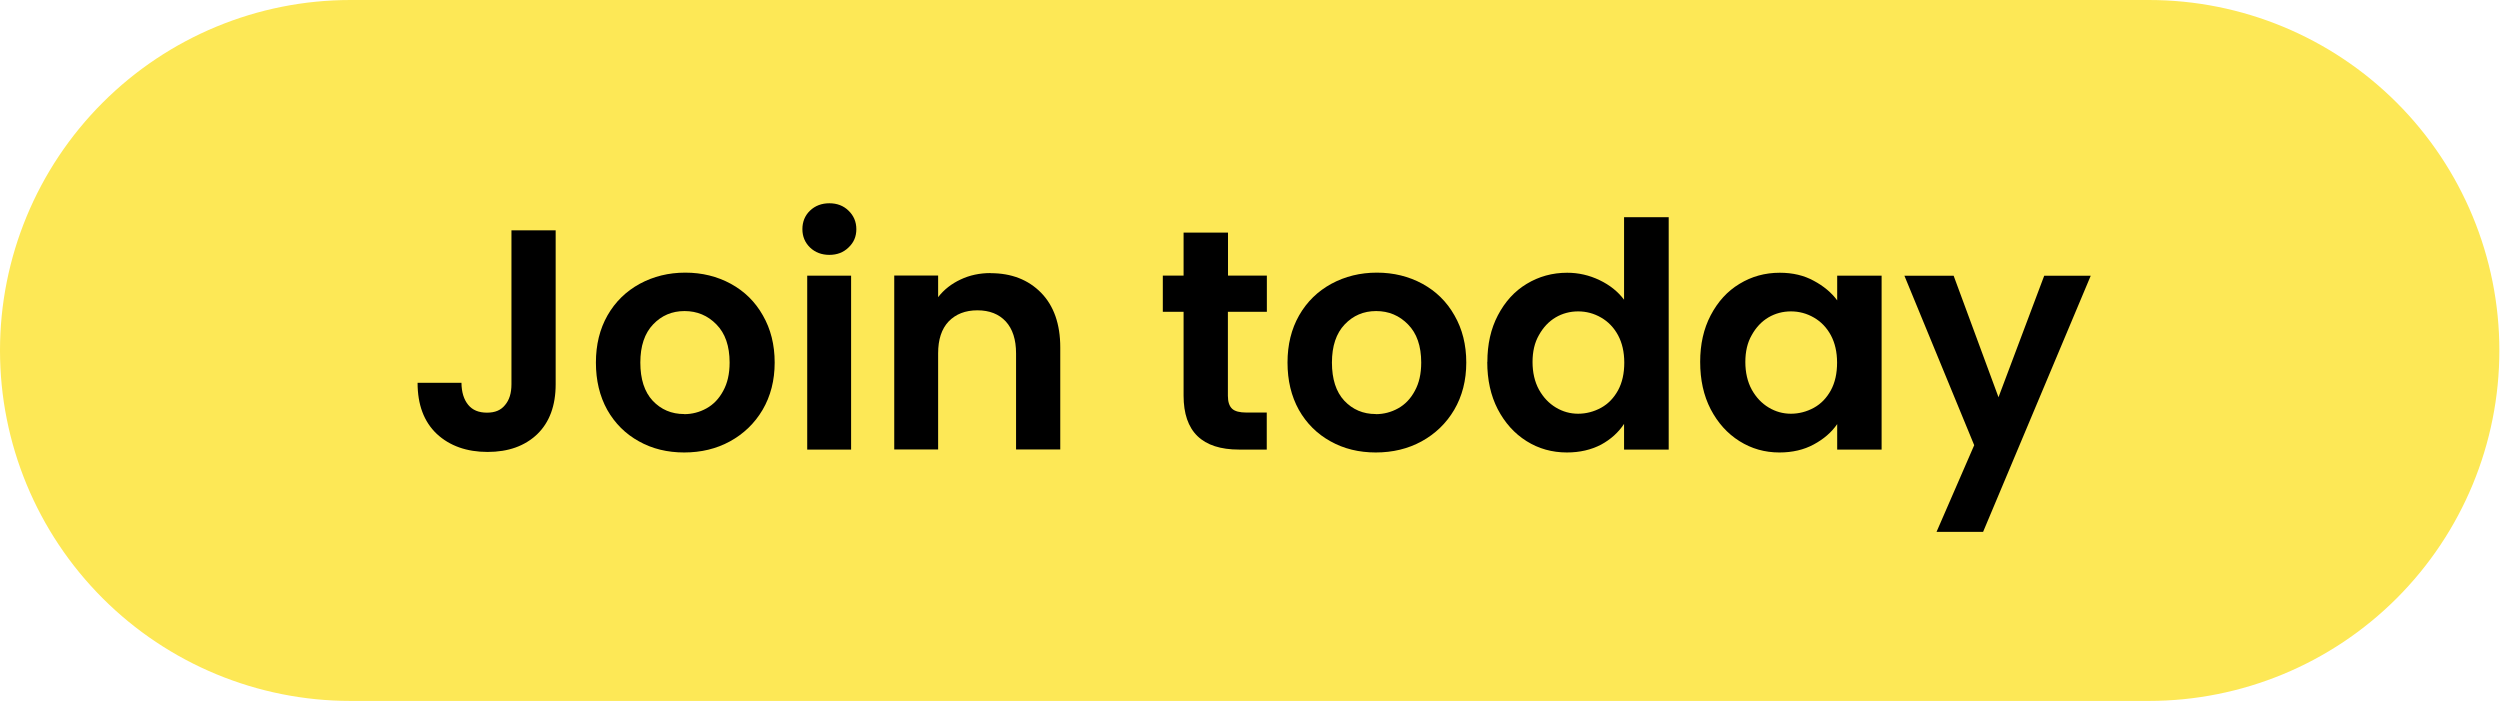 <?xml version="1.0" encoding="UTF-8"?>
<svg id="Layer_2" data-name="Layer 2" xmlns="http://www.w3.org/2000/svg" xmlns:xlink="http://www.w3.org/1999/xlink" viewBox="0 0 233.55 65.49">
  <defs>
    <style>
      .cls-1 {
        fill: #fde856;
      }

      .cls-2 {
        fill: none;
      }

      .cls-3 {
        clip-path: url(#clippath-1);
      }

      .cls-4 {
        clip-path: url(#clippath);
      }
    </style>
    <clipPath id="clippath">
      <rect class="cls-2" width="233.55" height="65.49"/>
    </clipPath>
    <clipPath id="clippath-1">
      <path class="cls-2" d="M32.74,0h168c8.69,0,17.02,3.45,23.16,9.59s9.59,14.47,9.59,23.15-3.45,17.01-9.59,23.15-14.47,9.59-23.16,9.59H32.74c-8.68,0-17.01-3.45-23.15-9.59S0,41.43,0,32.74,3.45,15.73,9.59,9.59,24.06,0,32.74,0Z"/>
    </clipPath>
  </defs>
  <g id="Layer_1-2" data-name="Layer 1">
    <g class="cls-4">
      <g class="cls-3">
        <path class="cls-1" d="M0,0h233.55v65.49H0V0Z"/>
      </g>
    </g>
    <path d="M51.91,21.52v14.38c0,2-.58,3.56-1.73,4.67-1.16,1.1-2.7,1.65-4.63,1.65s-3.54-.56-4.75-1.69c-1.2-1.14-1.79-2.73-1.79-4.77h4.1c.01.88.22,1.56.63,2.06.4.49.98.73,1.75.73s1.3-.23,1.69-.71c.4-.47.6-1.11.6-1.94v-14.38h4.13Z"/>
    <path d="M63.92,42.27c-1.57,0-2.98-.34-4.23-1.04-1.25-.69-2.24-1.67-2.96-2.94-.71-1.28-1.06-2.75-1.06-4.42s.36-3.13,1.08-4.4c.73-1.28,1.74-2.26,3.02-2.96,1.28-.69,2.69-1.04,4.25-1.04s2.98.35,4.25,1.04c1.28.7,2.28,1.68,3,2.96.73,1.27,1.1,2.73,1.1,4.4s-.38,3.14-1.13,4.42c-.75,1.27-1.77,2.24-3.04,2.94-1.28.7-2.71,1.04-4.29,1.04ZM63.92,38.69c.73,0,1.43-.18,2.08-.54.65-.36,1.17-.9,1.56-1.63.4-.72.6-1.6.6-2.65,0-1.54-.41-2.73-1.23-3.56-.81-.83-1.8-1.25-2.98-1.25s-2.15.42-2.94,1.25-1.19,2.02-1.19,3.56.38,2.73,1.15,3.56c.78.83,1.76,1.25,2.94,1.25Z"/>
    <path d="M77.48,23.81c-.72,0-1.33-.23-1.81-.69-.47-.46-.71-1.03-.71-1.71s.23-1.27.71-1.73c.48-.46,1.09-.69,1.81-.69s1.32.23,1.79.69c.48.46.73,1.04.73,1.73s-.24,1.25-.73,1.71c-.47.46-1.07.69-1.79.69ZM79.51,25.75v16.25h-4.1v-16.25h4.1Z"/>
    <path d="M92.55,25.52c1.94,0,3.51.61,4.71,1.83,1.19,1.22,1.79,2.93,1.79,5.1v9.54h-4.13v-8.98c0-1.29-.32-2.28-.96-2.98-.64-.69-1.52-1.04-2.65-1.04s-2.02.35-2.69,1.04c-.66.7-.98,1.69-.98,2.98v8.98h-4.1v-16.25h4.1v2.02c.55-.71,1.26-1.26,2.1-1.65.84-.4,1.78-.6,2.79-.6Z"/>
    <path d="M114.71,29.13v7.85c0,.56.13.96.4,1.21.26.24.71.35,1.33.35h1.9v3.46h-2.58c-3.46,0-5.19-1.68-5.19-5.04v-7.83h-1.94v-3.38h1.94v-4.02h4.15v4.02h3.63v3.38h-3.63Z"/>
    <path d="M128.53,42.27c-1.57,0-2.98-.34-4.23-1.04-1.25-.69-2.24-1.67-2.96-2.94-.71-1.28-1.06-2.75-1.06-4.42s.36-3.13,1.08-4.4c.73-1.28,1.74-2.26,3.02-2.96,1.28-.69,2.69-1.04,4.25-1.04s2.98.35,4.25,1.04c1.28.7,2.28,1.68,3,2.96.73,1.27,1.1,2.73,1.1,4.4s-.38,3.14-1.13,4.42c-.75,1.27-1.77,2.24-3.04,2.94-1.28.7-2.71,1.04-4.29,1.04ZM128.53,38.69c.73,0,1.43-.18,2.08-.54.65-.36,1.17-.9,1.56-1.63.4-.72.6-1.6.6-2.65,0-1.54-.41-2.73-1.23-3.56-.81-.83-1.8-1.25-2.98-1.25s-2.15.42-2.94,1.25-1.19,2.02-1.19,3.56.38,2.73,1.15,3.56c.78.83,1.76,1.25,2.94,1.25Z"/>
    <path d="M138.95,33.81c0-1.64.32-3.09.98-4.35.67-1.28,1.56-2.26,2.69-2.94,1.14-.69,2.4-1.04,3.79-1.04,1.05,0,2.06.23,3.02.69s1.72,1.07,2.29,1.83v-7.71h4.17v21.71h-4.17v-2.4c-.52.79-1.23,1.44-2.15,1.94-.92.48-1.98.73-3.19.73-1.38,0-2.64-.35-3.77-1.06-1.13-.71-2.02-1.7-2.69-2.98-.66-1.28-.98-2.75-.98-4.42ZM151.74,33.88c0-1-.2-1.85-.58-2.56-.39-.72-.92-1.27-1.58-1.65-.67-.39-1.39-.58-2.15-.58s-1.47.19-2.1.56c-.64.38-1.16.93-1.56,1.65-.41.71-.6,1.55-.6,2.52s.2,1.85.6,2.58c.4.72.93,1.28,1.58,1.67.65.39,1.34.58,2.08.58s1.48-.19,2.15-.56,1.19-.92,1.58-1.63c.39-.72.58-1.58.58-2.58Z"/>
    <path d="M158.83,33.81c0-1.64.32-3.09.98-4.35.67-1.28,1.56-2.26,2.69-2.94,1.13-.69,2.38-1.04,3.77-1.04,1.21,0,2.26.25,3.17.75.92.49,1.65,1.1,2.19,1.83v-2.31h4.15v16.25h-4.15v-2.38c-.53.77-1.26,1.4-2.19,1.9-.92.5-1.99.75-3.21.75-1.36,0-2.6-.35-3.73-1.06s-2.02-1.7-2.69-2.98c-.66-1.28-.98-2.75-.98-4.42ZM171.62,33.88c0-1-.2-1.85-.58-2.56-.39-.72-.92-1.27-1.58-1.65-.67-.39-1.39-.58-2.15-.58s-1.47.19-2.1.56c-.64.38-1.16.93-1.56,1.65-.41.71-.6,1.55-.6,2.52s.2,1.85.6,2.58c.4.72.93,1.28,1.58,1.67.65.39,1.34.58,2.08.58s1.48-.19,2.15-.56,1.19-.92,1.58-1.63c.39-.72.58-1.58.58-2.58Z"/>
    <path d="M195.32,25.75l-10.06,23.94h-4.35l3.52-8.1-6.52-15.83h4.6l4.19,11.35,4.27-11.35h4.35Z"/>
  </g>
</svg>